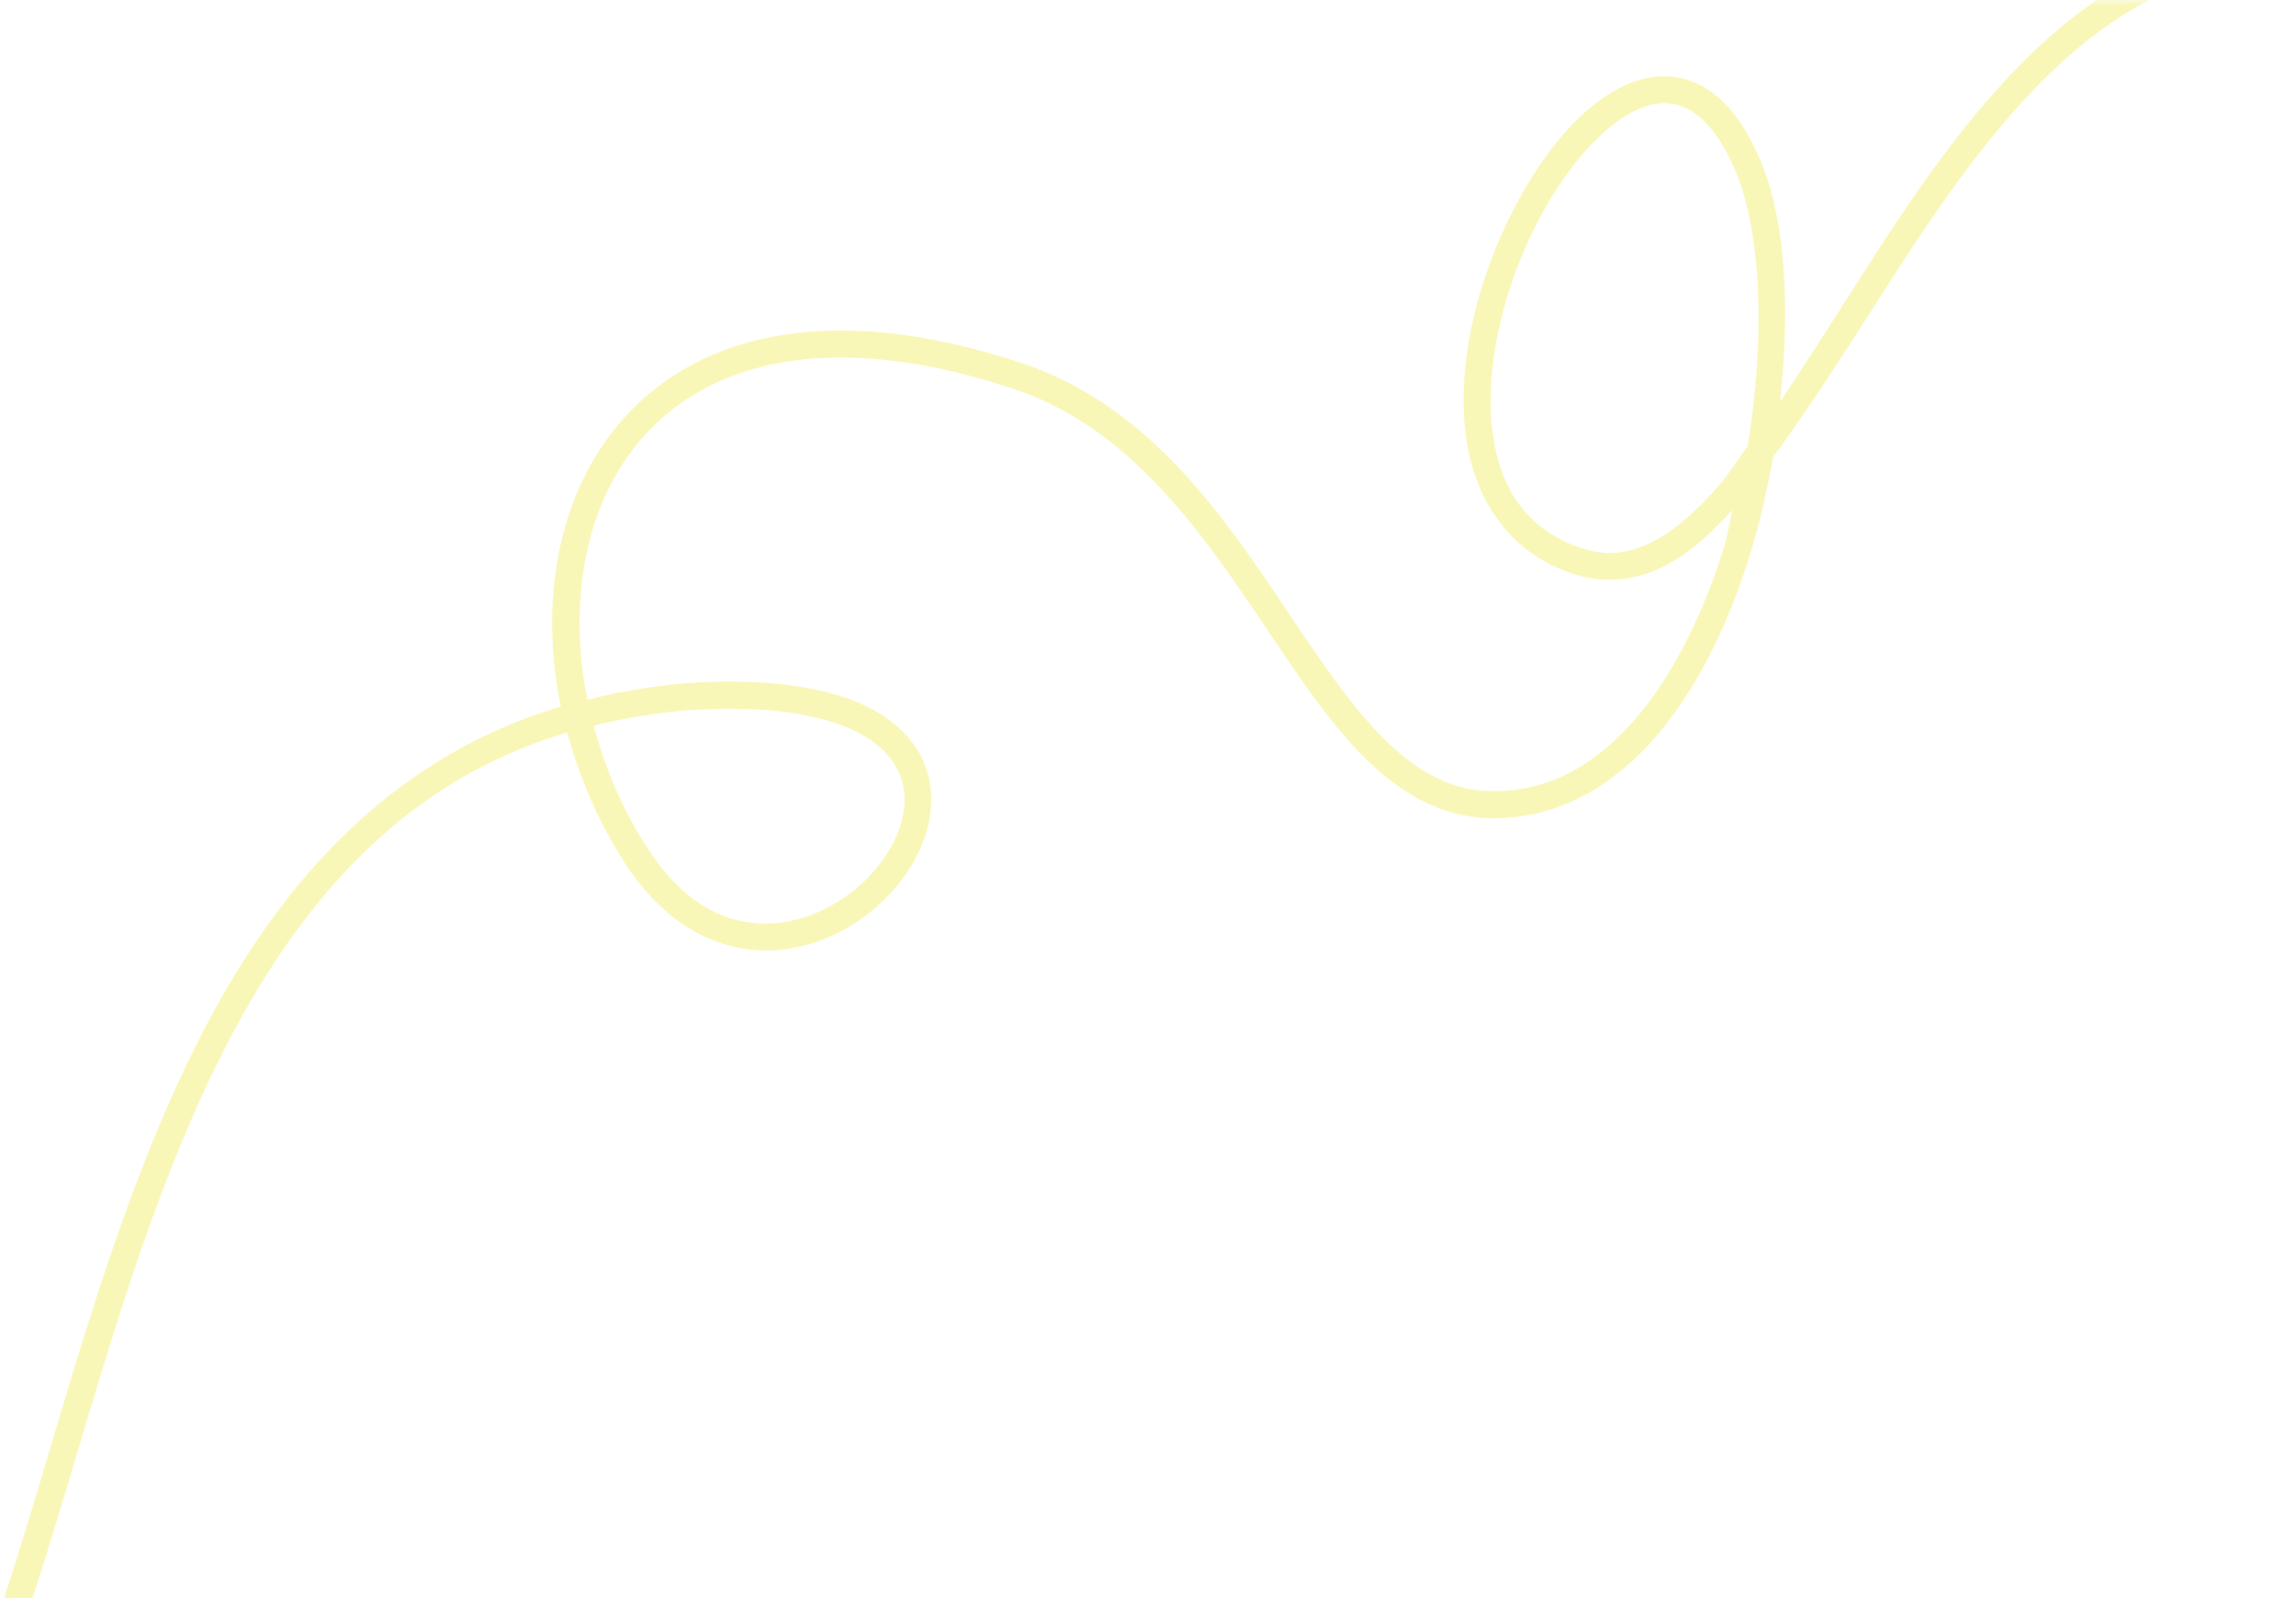 <svg xmlns="http://www.w3.org/2000/svg" width="250" height="175" version="1.0" viewBox="0 0 187.5 131.25"><defs><clipPath id="b"><path d="M.285 0H186.72v130.504H.285zm0 0"/></clipPath><clipPath id="e"><path d="M.285 0H186.72v130.504H.285zm0 0"/></clipPath><clipPath id="c"><path d="M0 0h187v131H0z"/></clipPath><filter id="a" width="100%" height="100%" x="0%" y="0%"><feColorMatrix color-interpolation-filters="sRGB" values="0 0 0 0 1 0 0 0 0 1 0 0 0 0 1 0 0 0 1 0"/></filter><mask id="d"><g filter="url(#a)"><path fill-opacity=".3" d="M-18.75-13.125h225v157.5h-225z"/></g></mask></defs><g clip-path="url(#b)"><g clip-path="url(#c)" mask="url(#d)"><g clip-path="url(#e)"><path fill="#e8e40e" d="M186.59-4.871c-7.57-.086-13.934 3.18-19.34 7.996-5.762 5.137-10.516 12.043-14.824 18.77-2.48 3.878-4.805 7.554-7.07 10.94.824-7.468.476-14.585-1.446-19.362-1.258-3.13-2.824-5.211-4.7-6.325-1.874-1.117-4.01-1.144-5.964-.394-3.91 1.504-7.398 5.789-9.957 10.984-2.559 5.196-4.137 11.356-3.691 16.832.449 5.477 3.12 10.383 8.847 12.29 2.532.843 5.028.558 7.29-.536 2.046-.992 3.925-2.668 5.765-4.687-.266 1.039-.418 2.113-.734 3.129-1.723 5.511-4.215 10.55-7.387 14.148-3.172 3.594-6.938 5.734-11.45 5.703-3.449-.023-6.218-1.61-8.894-4.262-2.672-2.652-5.164-6.355-7.824-10.312-5.32-7.918-11.375-16.934-21.777-20.383-9.075-3.015-16.536-3.32-22.422-1.668-5.89 1.653-10.16 5.293-12.762 9.95-3.164 5.656-3.89 12.753-2.453 19.773-14.094 4.203-23.23 14.691-29.606 27.3-8.097 16.024-12.117 35.387-17.304 49.676l2.074.754c5.281-14.543 9.297-33.789 17.203-49.433C24.38 73.719 32.914 63.8 46.328 59.824c1.024 3.805 2.629 7.551 4.914 10.973 3.535 5.3 8.203 7.191 12.461 6.777 4.258-.41 8.047-2.969 10.293-6.215 2.246-3.246 2.953-7.418.55-10.652-2.394-3.23-7.519-5.23-16.23-5.016-3.746.094-7.129.672-10.351 1.457-1.297-6.53-.617-13.074 2.21-18.132 2.345-4.188 6.083-7.395 11.434-8.899 5.348-1.504 12.356-1.277 21.13 1.637 9.546 3.168 15.323 11.61 20.64 19.52 2.66 3.956 5.191 7.761 8.101 10.648 2.915 2.89 6.301 4.879 10.434 4.906 5.23.031 9.656-2.527 13.121-6.453 3.465-3.93 6.047-9.23 7.836-14.95.824-2.64 1.441-5.37 1.93-8.093 3.097-4.215 6.172-9.07 9.488-14.246 4.277-6.684 8.953-13.43 14.434-18.313 5.476-4.882 11.668-7.906 19.246-7.378l.152-2.204a29.17 29.17 0 0 0-1.531-.062zM135.879 8.426c.082-.004.168 0 .25.004.664.03 1.309.23 1.953.613 1.29.77 2.633 2.402 3.777 5.254 1.98 4.926 2.297 13.504.856 22.152-.758 1.02-1.54 2.274-2.29 3.14-1.91 2.204-3.8 3.849-5.652 4.747-1.851.894-3.625 1.098-5.628.43-4.88-1.625-6.946-5.465-7.348-10.375-.402-4.914 1.062-10.786 3.473-15.68 2.41-4.89 5.82-8.762 8.77-9.898.644-.247 1.253-.38 1.839-.387zM59.89 57.886c7.359.055 11.254 1.938 12.886 4.137 1.739 2.348 1.29 5.356-.593 8.082-1.887 2.723-5.2 4.934-8.692 5.274-3.496.336-7.226-1.027-10.414-5.805-2.148-3.219-3.644-6.738-4.598-10.308 3.07-.735 6.297-1.278 9.891-1.368.524-.011 1.027-.015 1.52-.011"/></g></g></g></svg>